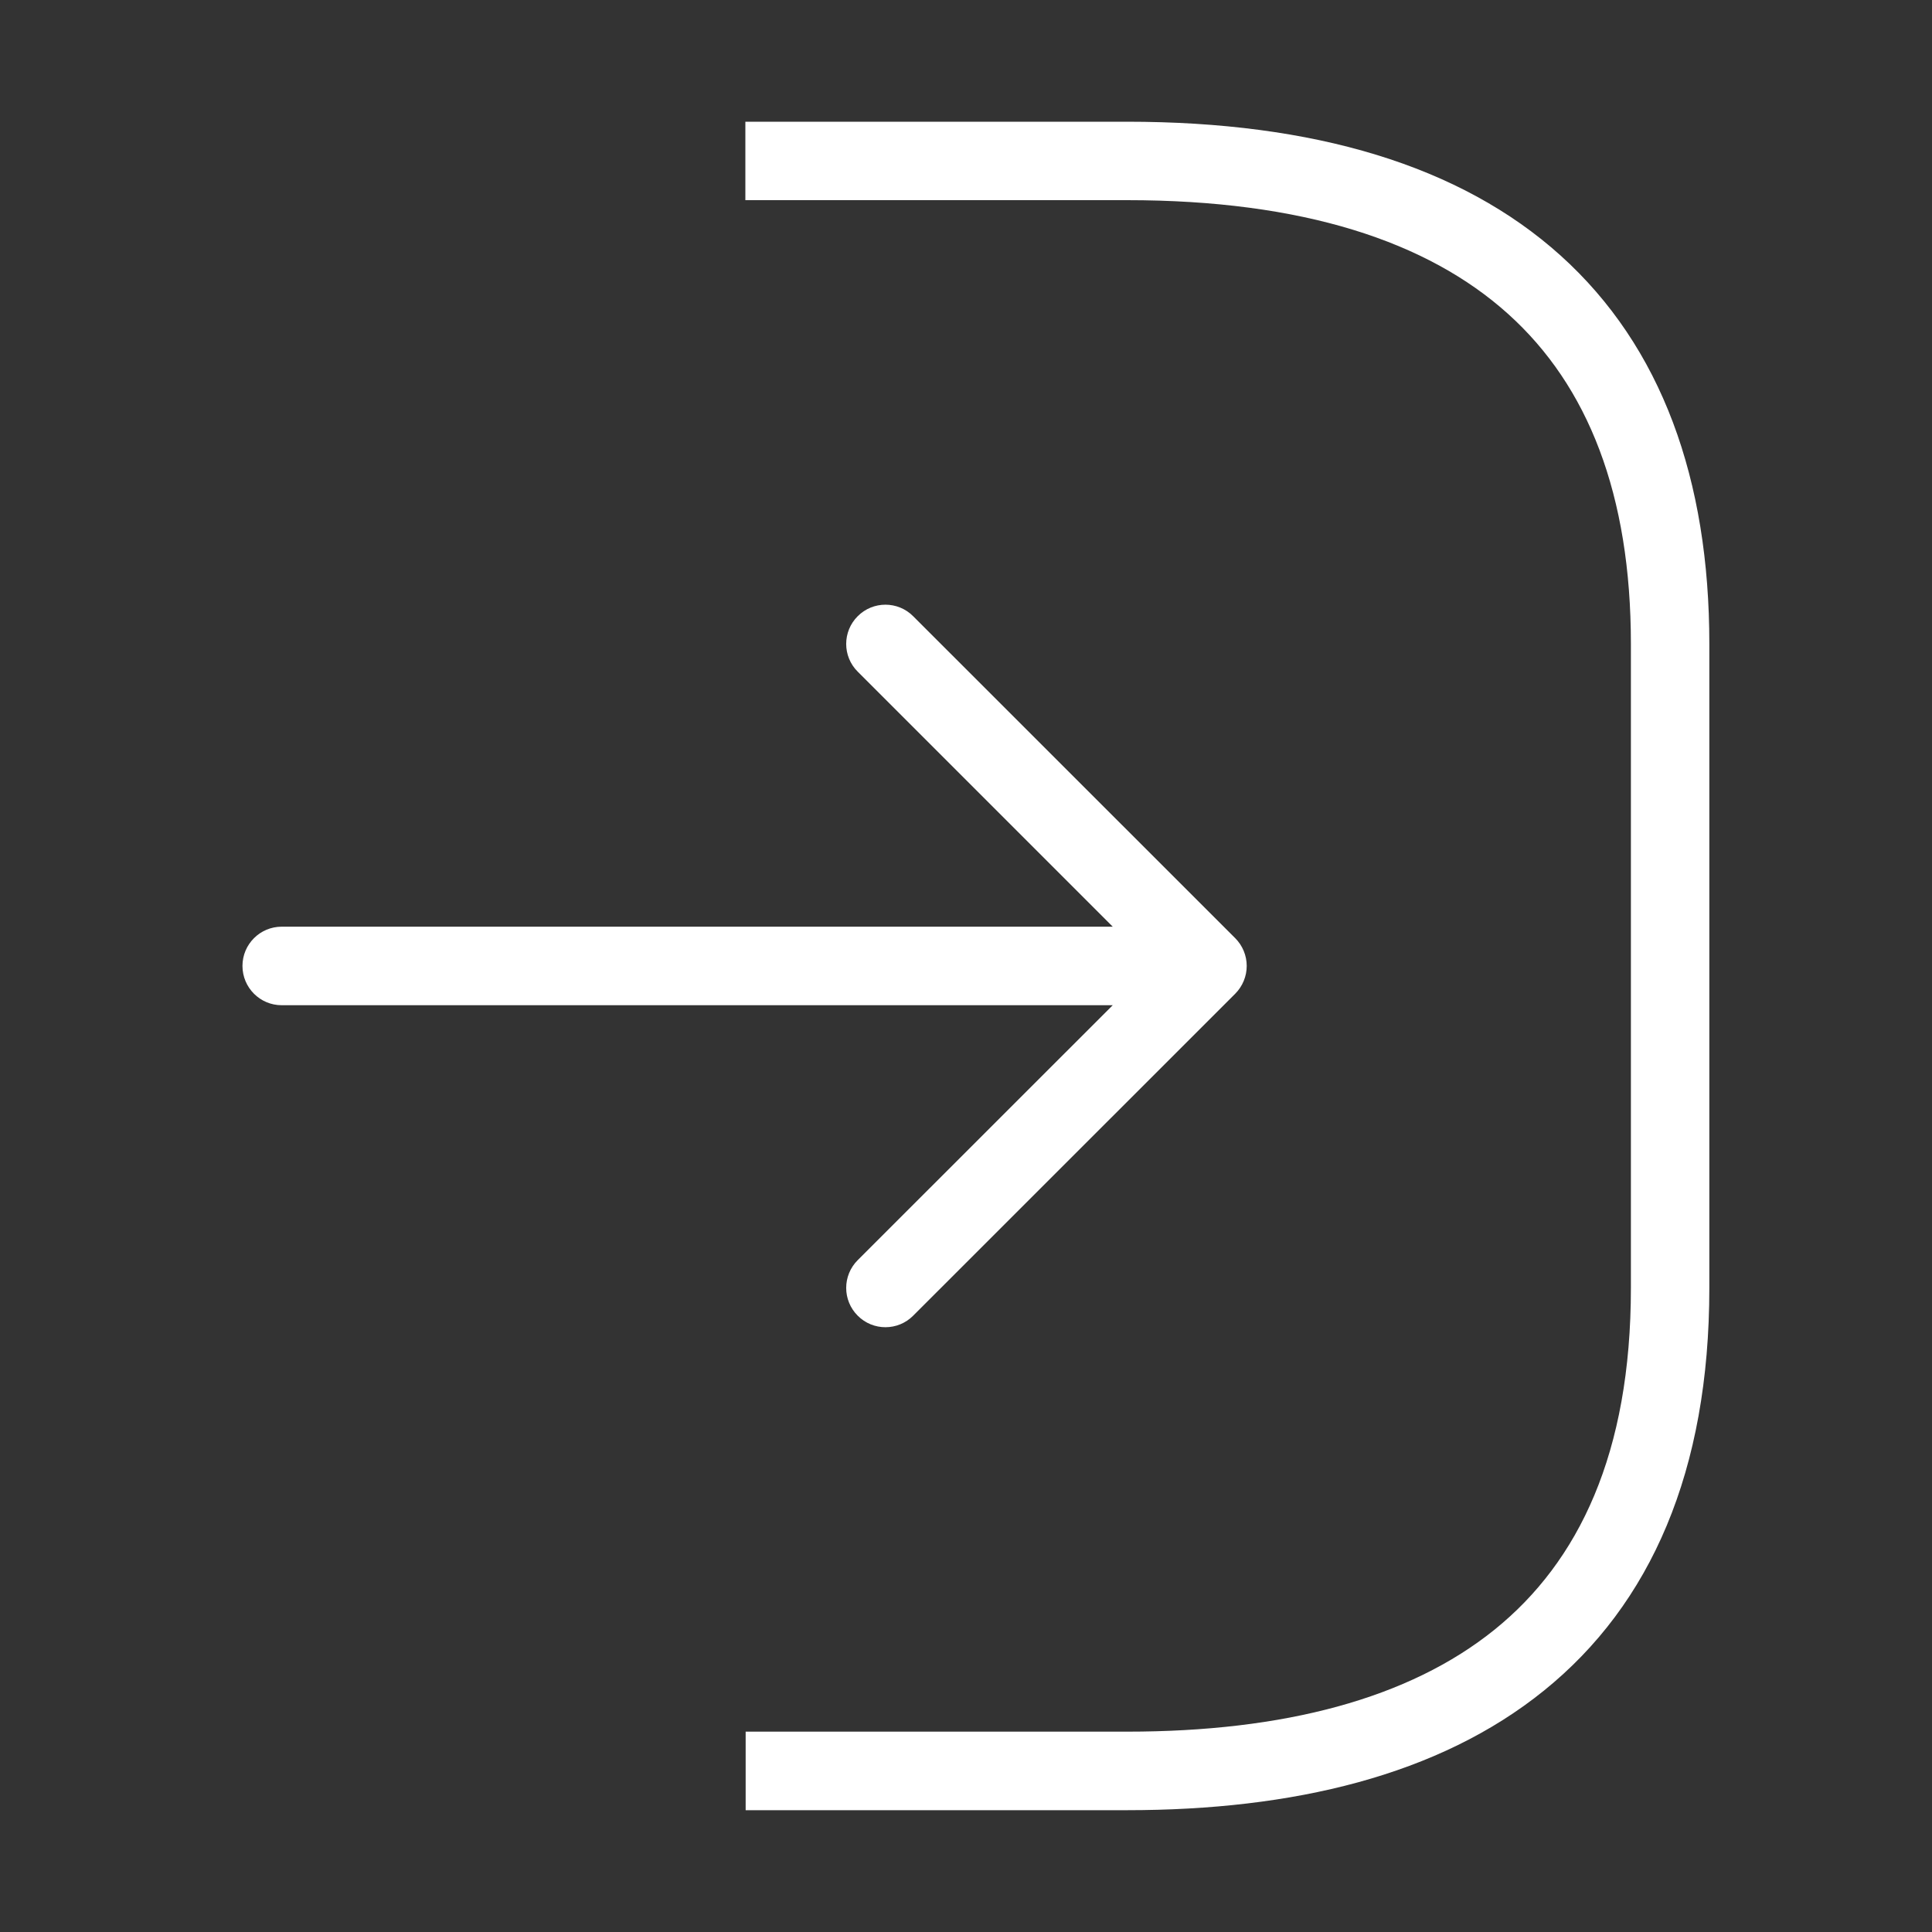 <?xml version="1.0" encoding="UTF-8"?> <svg xmlns="http://www.w3.org/2000/svg" width="20" height="20" viewBox="0 0 20 20" fill="none"><rect x="0" y="0" width="20" height="20" fill="#333333" stroke="none"/><g clip-path="url(#clip0_767_1094)"><path fill-rule="evenodd" clip-rule="evenodd" d="M7.716 1.26H11.667C13.598 1.26 15.117 1.71 16.156 2.646C17.202 3.589 17.695 4.964 17.695 6.666V13.333C17.695 15.227 17.09 16.607 15.983 17.501C14.893 18.382 13.38 18.739 11.667 18.739H7.719V17.926H11.667C13.287 17.926 14.585 17.586 15.473 16.869C16.344 16.165 16.883 15.044 16.883 13.333V6.666C16.883 5.121 16.44 3.995 15.612 3.25C14.777 2.498 13.485 2.072 11.667 2.072H7.716V1.26ZM8.879 6.379C9.037 6.22 9.295 6.22 9.453 6.379L12.787 9.712C12.863 9.788 12.906 9.892 12.906 9.999C12.906 10.107 12.863 10.21 12.787 10.287L9.453 13.62C9.295 13.779 9.037 13.779 8.879 13.62C8.72 13.461 8.72 13.204 8.879 13.045L11.519 10.406H2.916C2.692 10.406 2.51 10.224 2.51 9.999C2.51 9.775 2.692 9.593 2.916 9.593H11.519L8.879 6.953C8.72 6.795 8.72 6.537 8.879 6.379Z" fill="white"></path></g><defs><clipPath id="clip0_767_1094"><rect width="20" height="20" fill="white"></rect></clipPath></defs></svg> 
